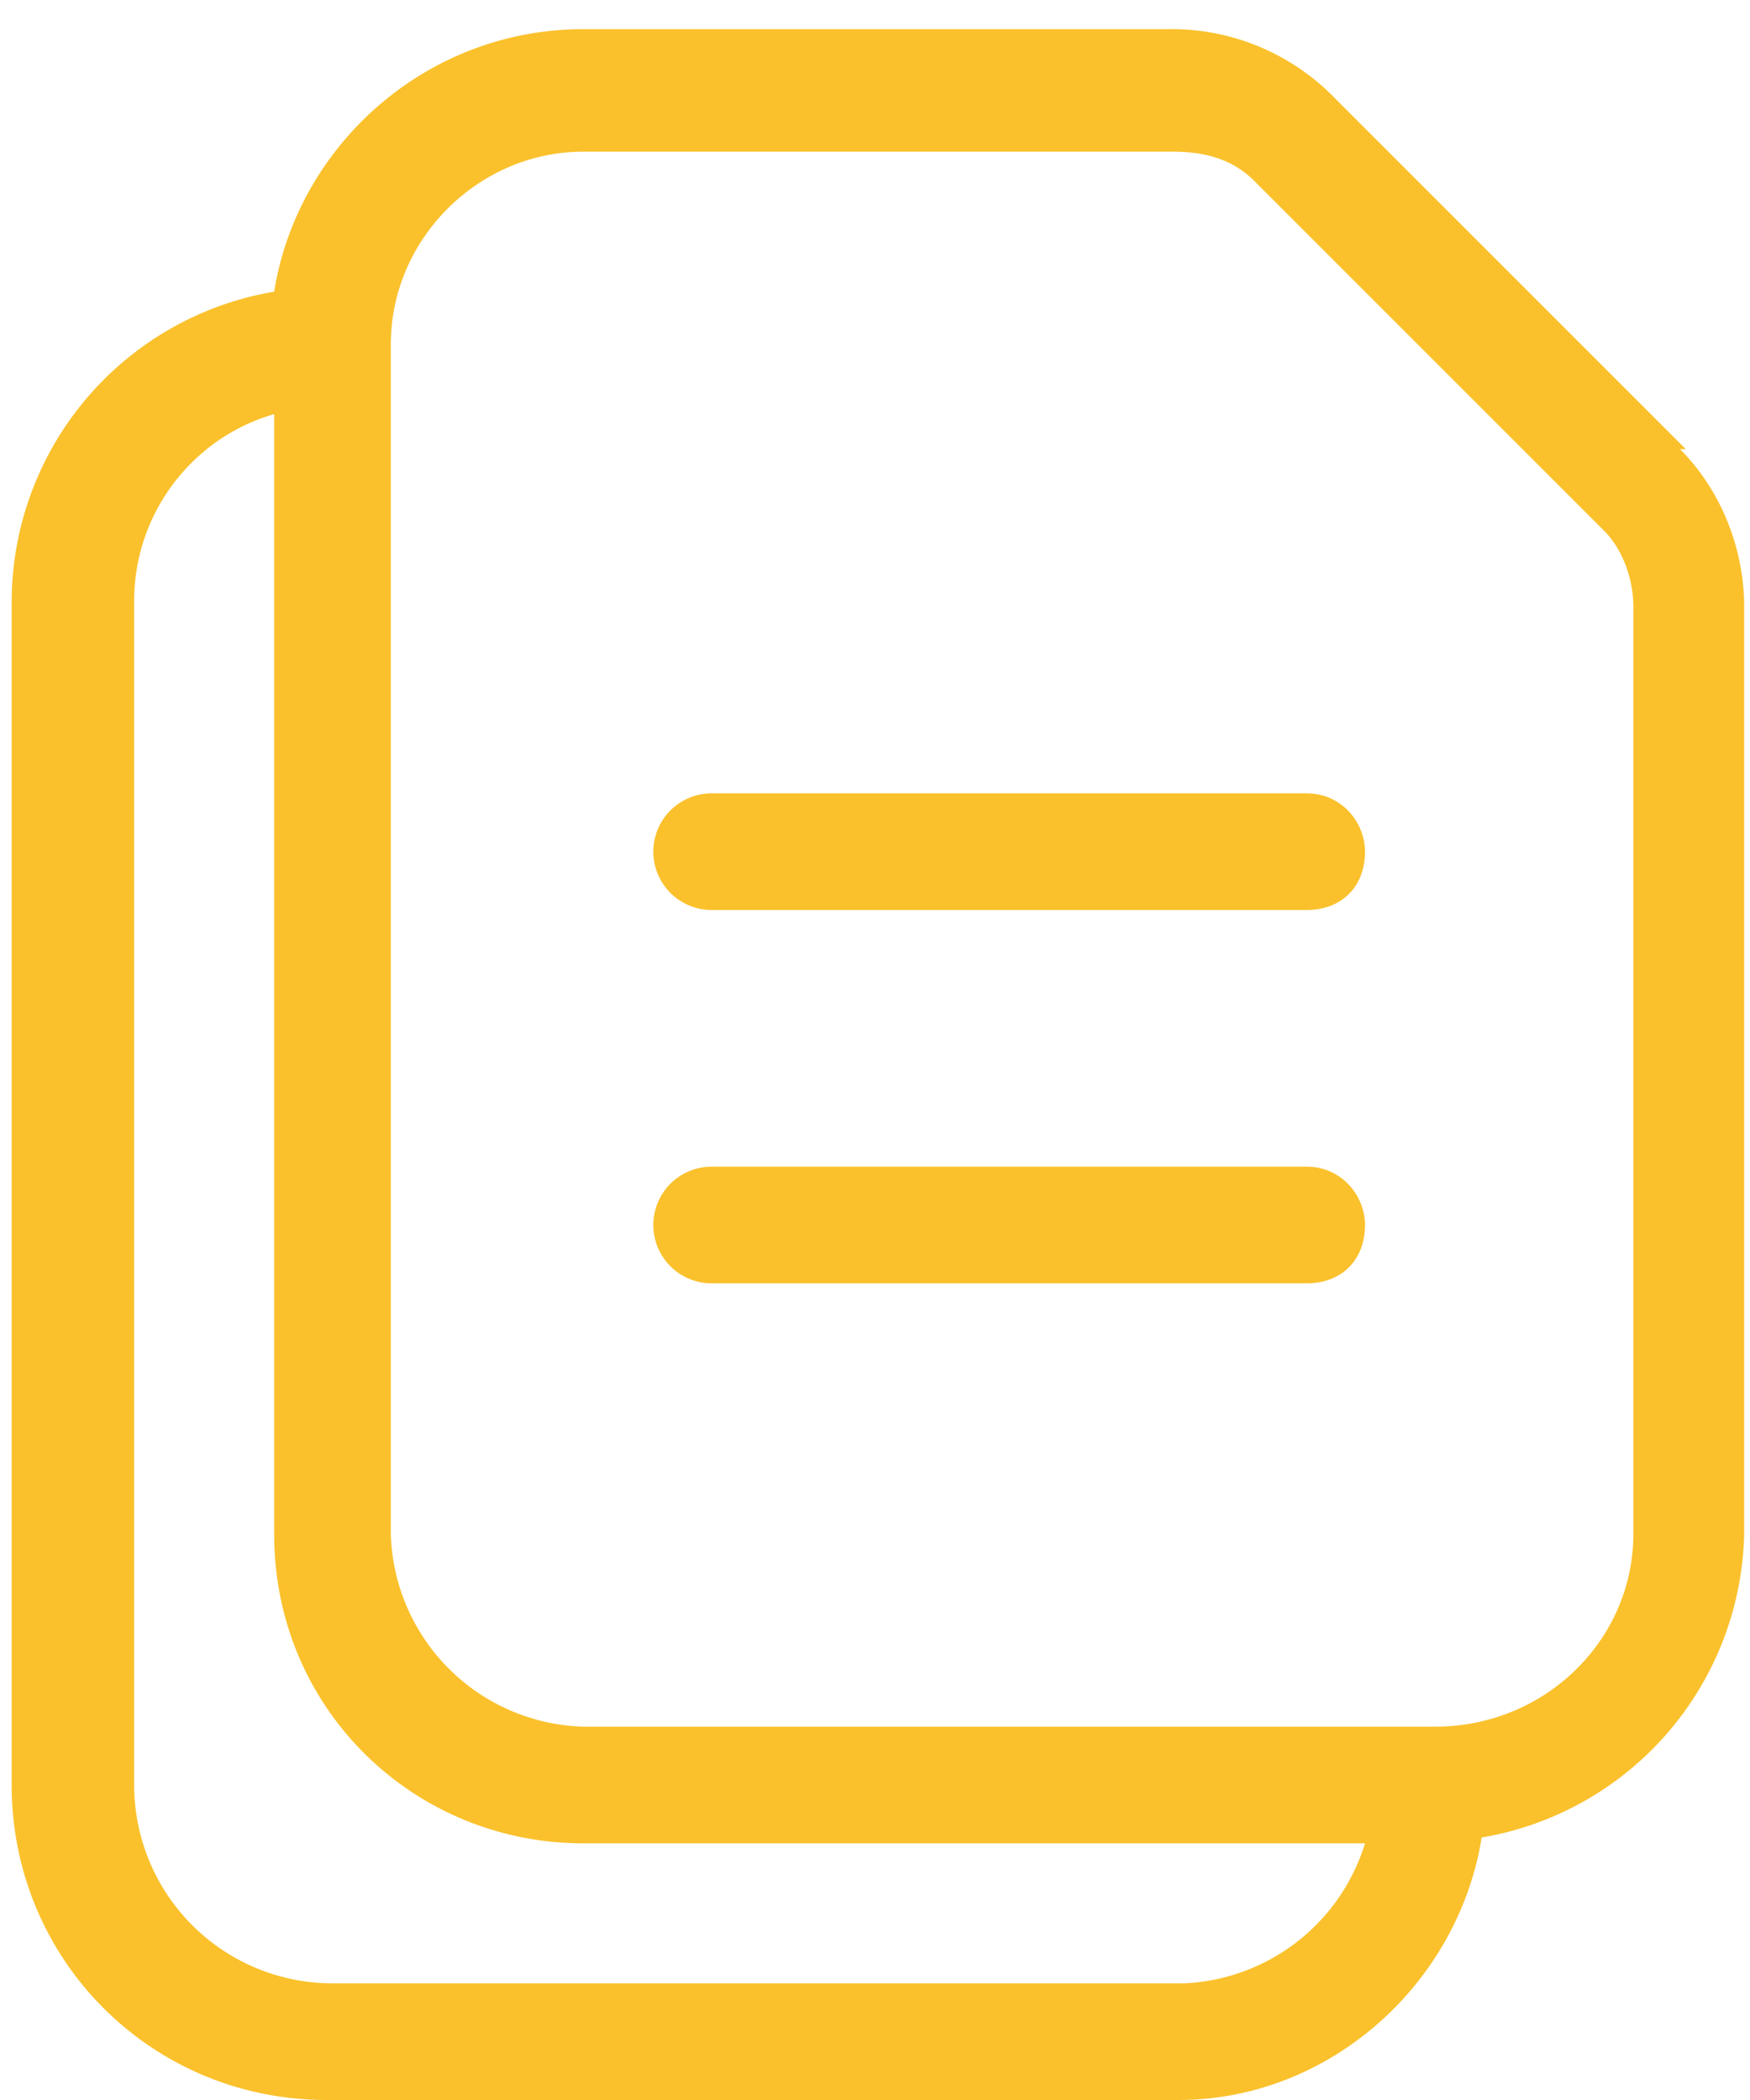 <svg xmlns="http://www.w3.org/2000/svg" width="30" height="36" viewBox="0 0 30 36"><g fill="#fac12c" fill-rule="evenodd"><path d="M28 26.3c0 1.8-1.5 3.3-3.4 3.3H10a3.4 3.4 0 0 1-3.3-3.3V5.9c0-1.8 1.5-3.3 3.3-3.3h10.1c.5 0 1 .1 1.4.5l6 6c.3.3.5.8.5 1.3v15.9zM20.3 34H5.7a3.4 3.4 0 0 1-3.4-3.4V10.3c0-1.5 1-2.8 2.4-3.2v19.2c0 3 2.4 5.3 5.3 5.3h13.4a3.4 3.4 0 0 1-3.1 2.4zm8.6-26.3-6-6A3.9 3.9 0 0 0 20 .5H10C7.3.5 5.1 2.5 4.7 5a5.4 5.4 0 0 0-4.5 5.3v20.3c0 3 2.4 5.4 5.4 5.4h14.6c2.6 0 4.8-2 5.2-4.5a5.4 5.4 0 0 0 4.5-5.2V10.4c0-1-.4-2-1.1-2.7z"/><path d="M23.4 21c0 .6-.4 1-1 1H12.2a1 1 0 1 1 0-2h10.2c.6 0 1 .5 1 1zm0-6.4c0 .6-.4 1-1 1H12.2a1 1 0 1 1 0-2h10.2c.6 0 1 .5 1 1z"/></g></svg>